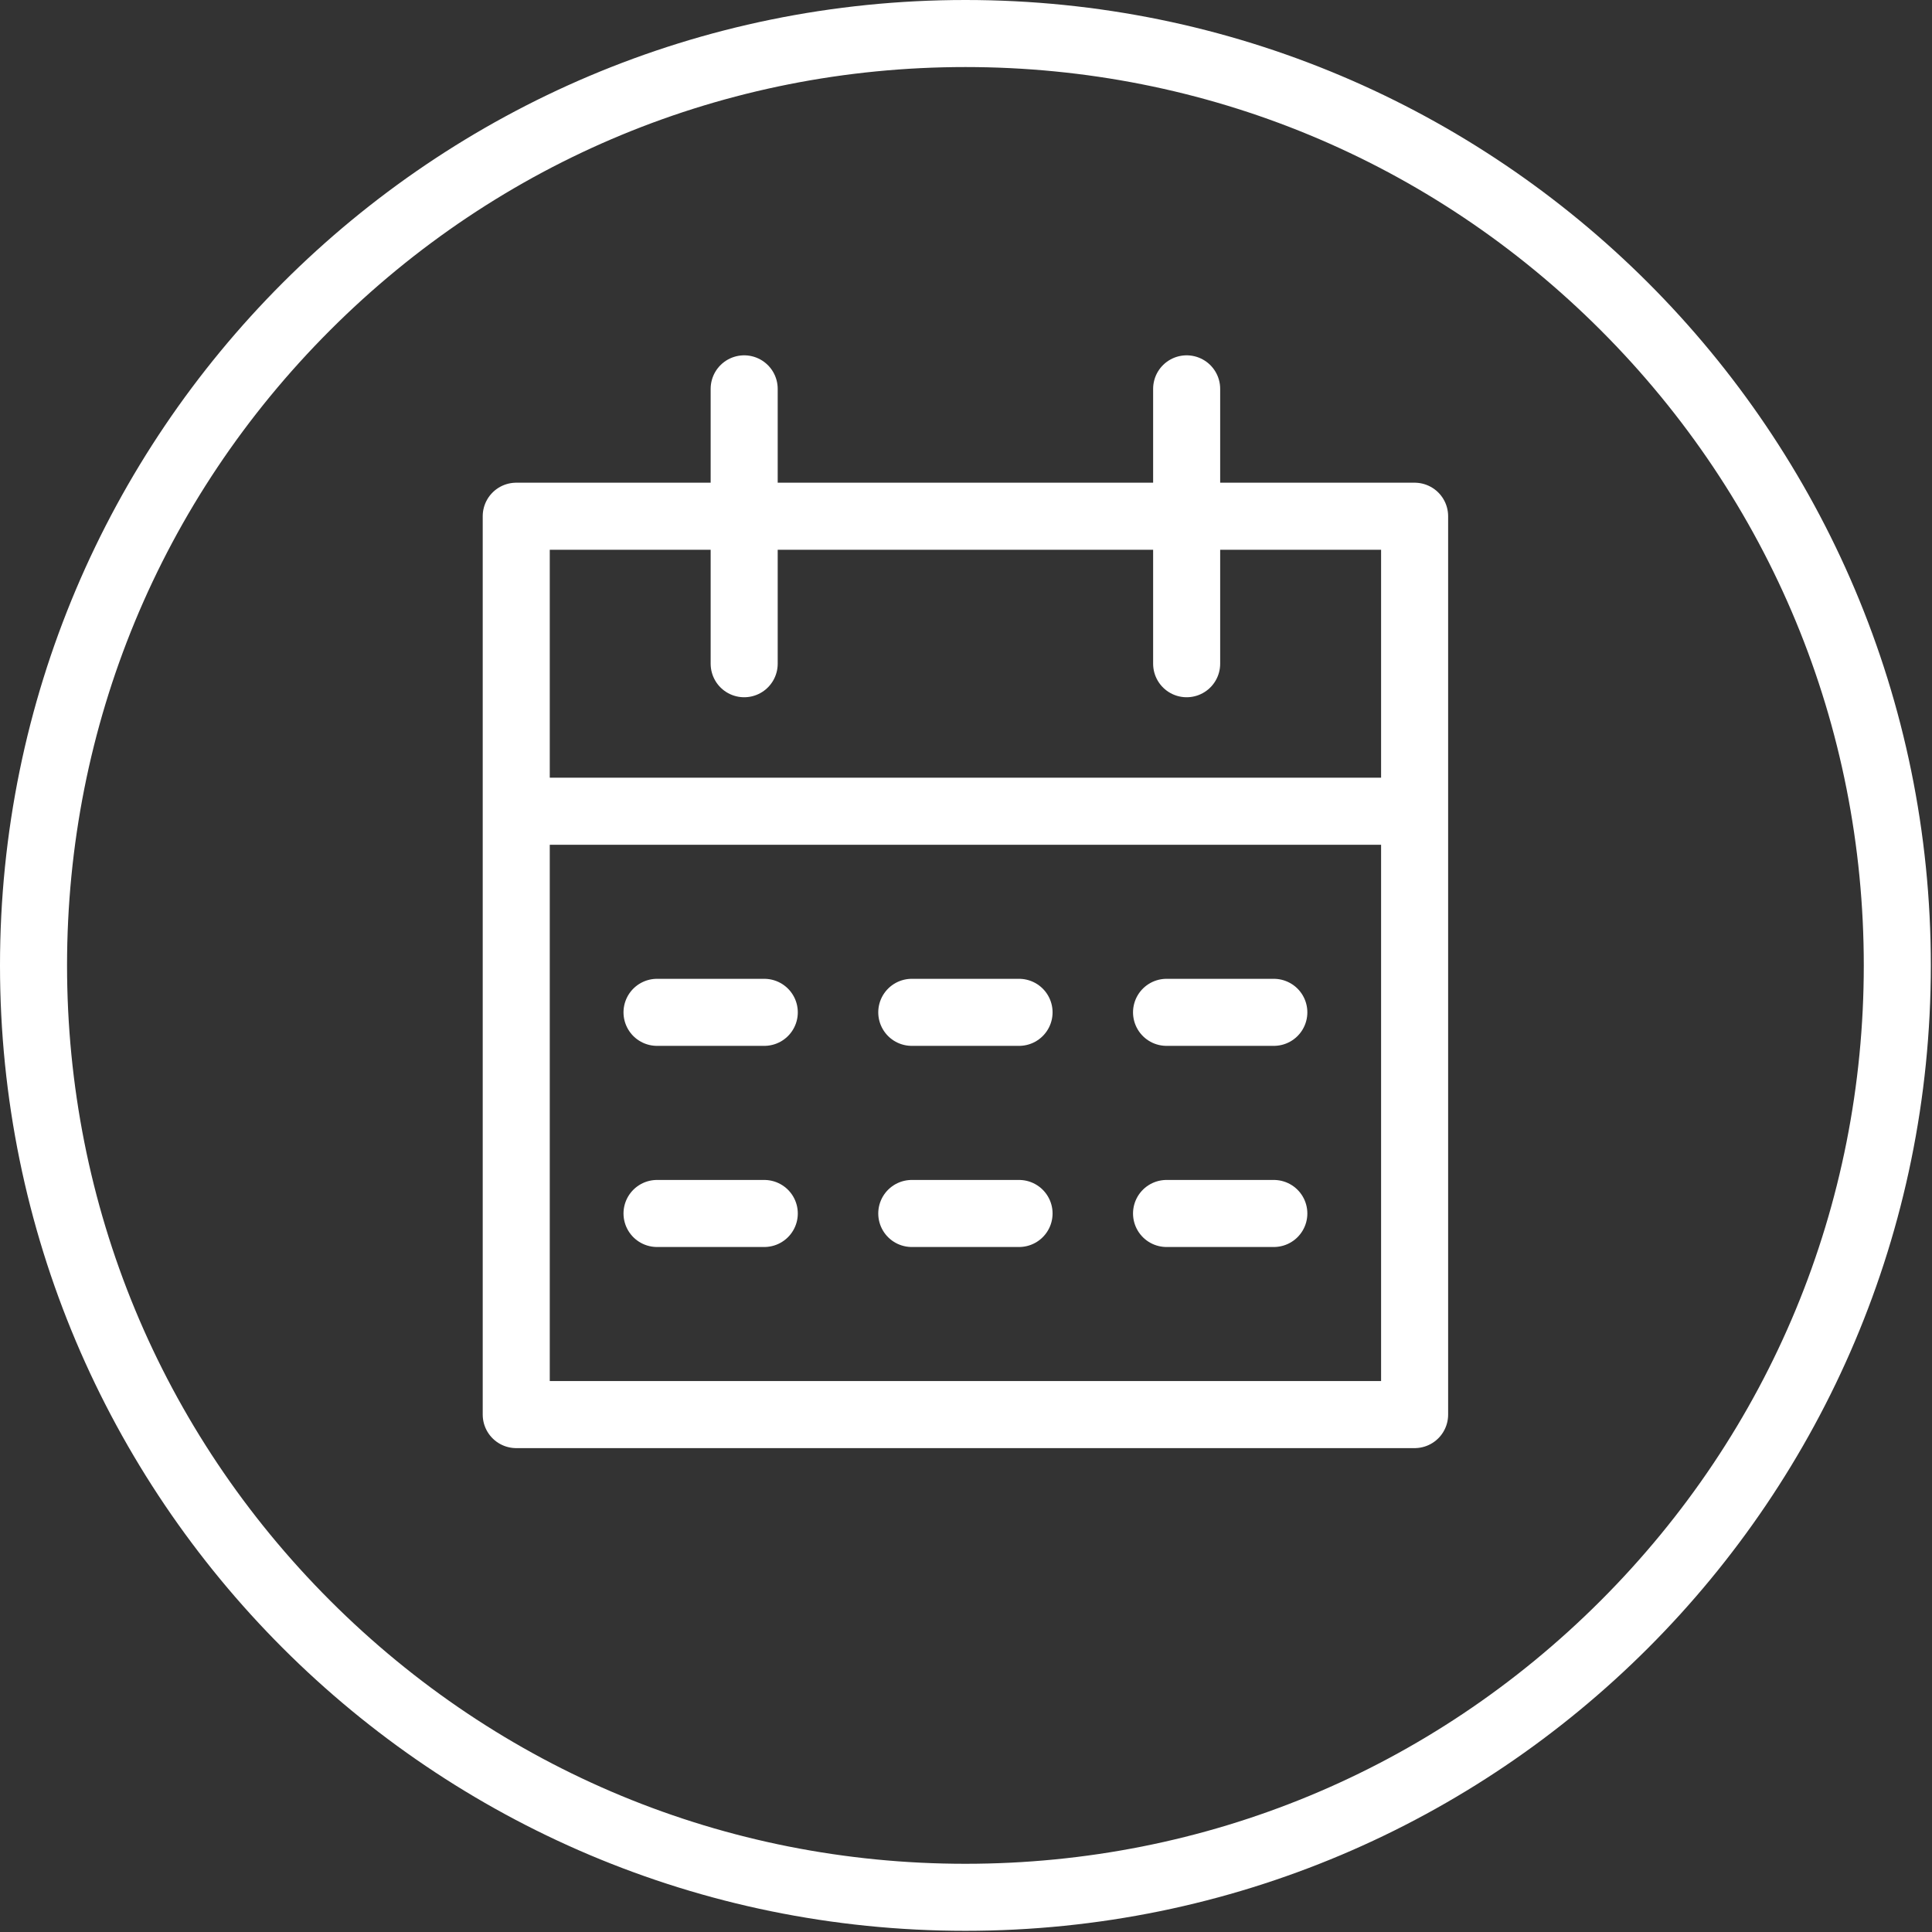 <?xml version="1.0" encoding="UTF-8"?>
<svg version="1.1" xmlns="http://www.w3.org/2000/svg" xmlns:xlink="http://www.w3.org/1999/xlink" x="0px" y="0px" viewBox="0 0 336 336" style="enable-background:new 0 0 336 336;" focusable="false" aria-labelledby="globalReachTitle" role="img" xml:space="preserve">
    <rect x="0" y="0" width="336" height="336" fill="#333333" stroke="none"/>
    <title>calendar_white</title>
    <g id="calendar-2" stroke="none" stroke-width="1" fill="none" fill-rule="evenodd">
        <g id="calendar_white">
            <path d="M167.898,0 C75.172,0 0,75.168 0,167.898 C0,260.625 75.172,335.793 167.898,335.793 C260.625,335.793 335.797,260.625 335.797,167.898 C335.797,75.168 260.625,0 167.898,0 Z M167.898,11.66 C209.633,11.66 248.867,27.91 278.375,57.418 C307.883,86.93 324.137,126.164 324.137,167.898 C324.137,209.629 307.883,248.863 278.375,278.375 C248.867,307.883 209.633,324.137 167.898,324.137 C126.164,324.137 86.93,307.883 57.422,278.375 C27.91,248.863 11.66,209.629 11.66,167.898 C11.66,126.164 27.91,86.93 57.422,57.418 C86.93,27.91 126.164,11.66 167.898,11.66" id="Shape" fill="#FFFFFF" fill-rule="nonzero"></path>
            <polygon id="Path" stroke="#FFFFFF" stroke-width="11.66" stroke-linecap="round" stroke-linejoin="round" transform="translate(167.9, 167.897) scale(-1, 1) rotate(-180) translate(-167.9, -167.897) " points="89.781 89.778 89.781 246.016 246.019 246.016 246.019 89.778"></polygon>
            <line x1="129.422" y1="115.43" x2="129.422" y2="67.626" id="Path" stroke="#FFFFFF" stroke-width="11.66" stroke-linecap="round" stroke-linejoin="round" transform="translate(129.422, 91.528) scale(-1, 1) rotate(-180) translate(-129.422, -91.528) "></line>
            <line x1="206.374" y1="115.43" x2="206.374" y2="67.626" id="Path" stroke="#FFFFFF" stroke-width="11.66" stroke-linecap="round" stroke-linejoin="round" transform="translate(206.374, 91.528) scale(-1, 1) rotate(-180) translate(-206.374, -91.528) "></line>
            <line x1="158.57" y1="176.059" x2="177.226" y2="176.059" id="Path" stroke="#FFFFFF" stroke-width="11.66" stroke-linecap="round" stroke-linejoin="round" transform="translate(167.898, 176.059) scale(-1, 1) rotate(-180) translate(-167.898, -176.059) "></line>
            <line x1="202.878" y1="176.059" x2="221.535" y2="176.059" id="Path" stroke="#FFFFFF" stroke-width="11.66" stroke-linecap="round" stroke-linejoin="round" transform="translate(212.206, 176.059) scale(-1, 1) rotate(-180) translate(-212.206, -176.059) "></line>
            <line x1="114.265" y1="176.059" x2="132.918" y2="176.059" id="Path" stroke="#FFFFFF" stroke-width="11.66" stroke-linecap="round" stroke-linejoin="round" transform="translate(123.591, 176.059) scale(-1, 1) rotate(-180) translate(-123.591, -176.059) "></line>
            <line x1="158.57" y1="211.039" x2="177.226" y2="211.039" id="Path" stroke="#FFFFFF" stroke-width="11.66" stroke-linecap="round" stroke-linejoin="round" transform="translate(167.898, 211.039) scale(-1, 1) rotate(-180) translate(-167.898, -211.039) "></line>
            <line x1="202.878" y1="211.039" x2="221.535" y2="211.039" id="Path" stroke="#FFFFFF" stroke-width="11.66" stroke-linecap="round" stroke-linejoin="round" transform="translate(212.206, 211.039) scale(-1, 1) rotate(-180) translate(-212.206, -211.039) "></line>
            <line x1="114.265" y1="211.039" x2="132.918" y2="211.039" id="Path" stroke="#FFFFFF" stroke-width="11.66" stroke-linecap="round" stroke-linejoin="round" transform="translate(123.591, 211.039) scale(-1, 1) rotate(-180) translate(-123.591, -211.039) "></line>
            <line x1="89.781" y1="141.083" x2="246.019" y2="141.083" id="Path" stroke="#FFFFFF" stroke-width="11.66" stroke-linejoin="round" transform="translate(167.9, 141.083) scale(-1, 1) rotate(-180) translate(-167.9, -141.083) "></line>
        </g>
    </g>
</svg>